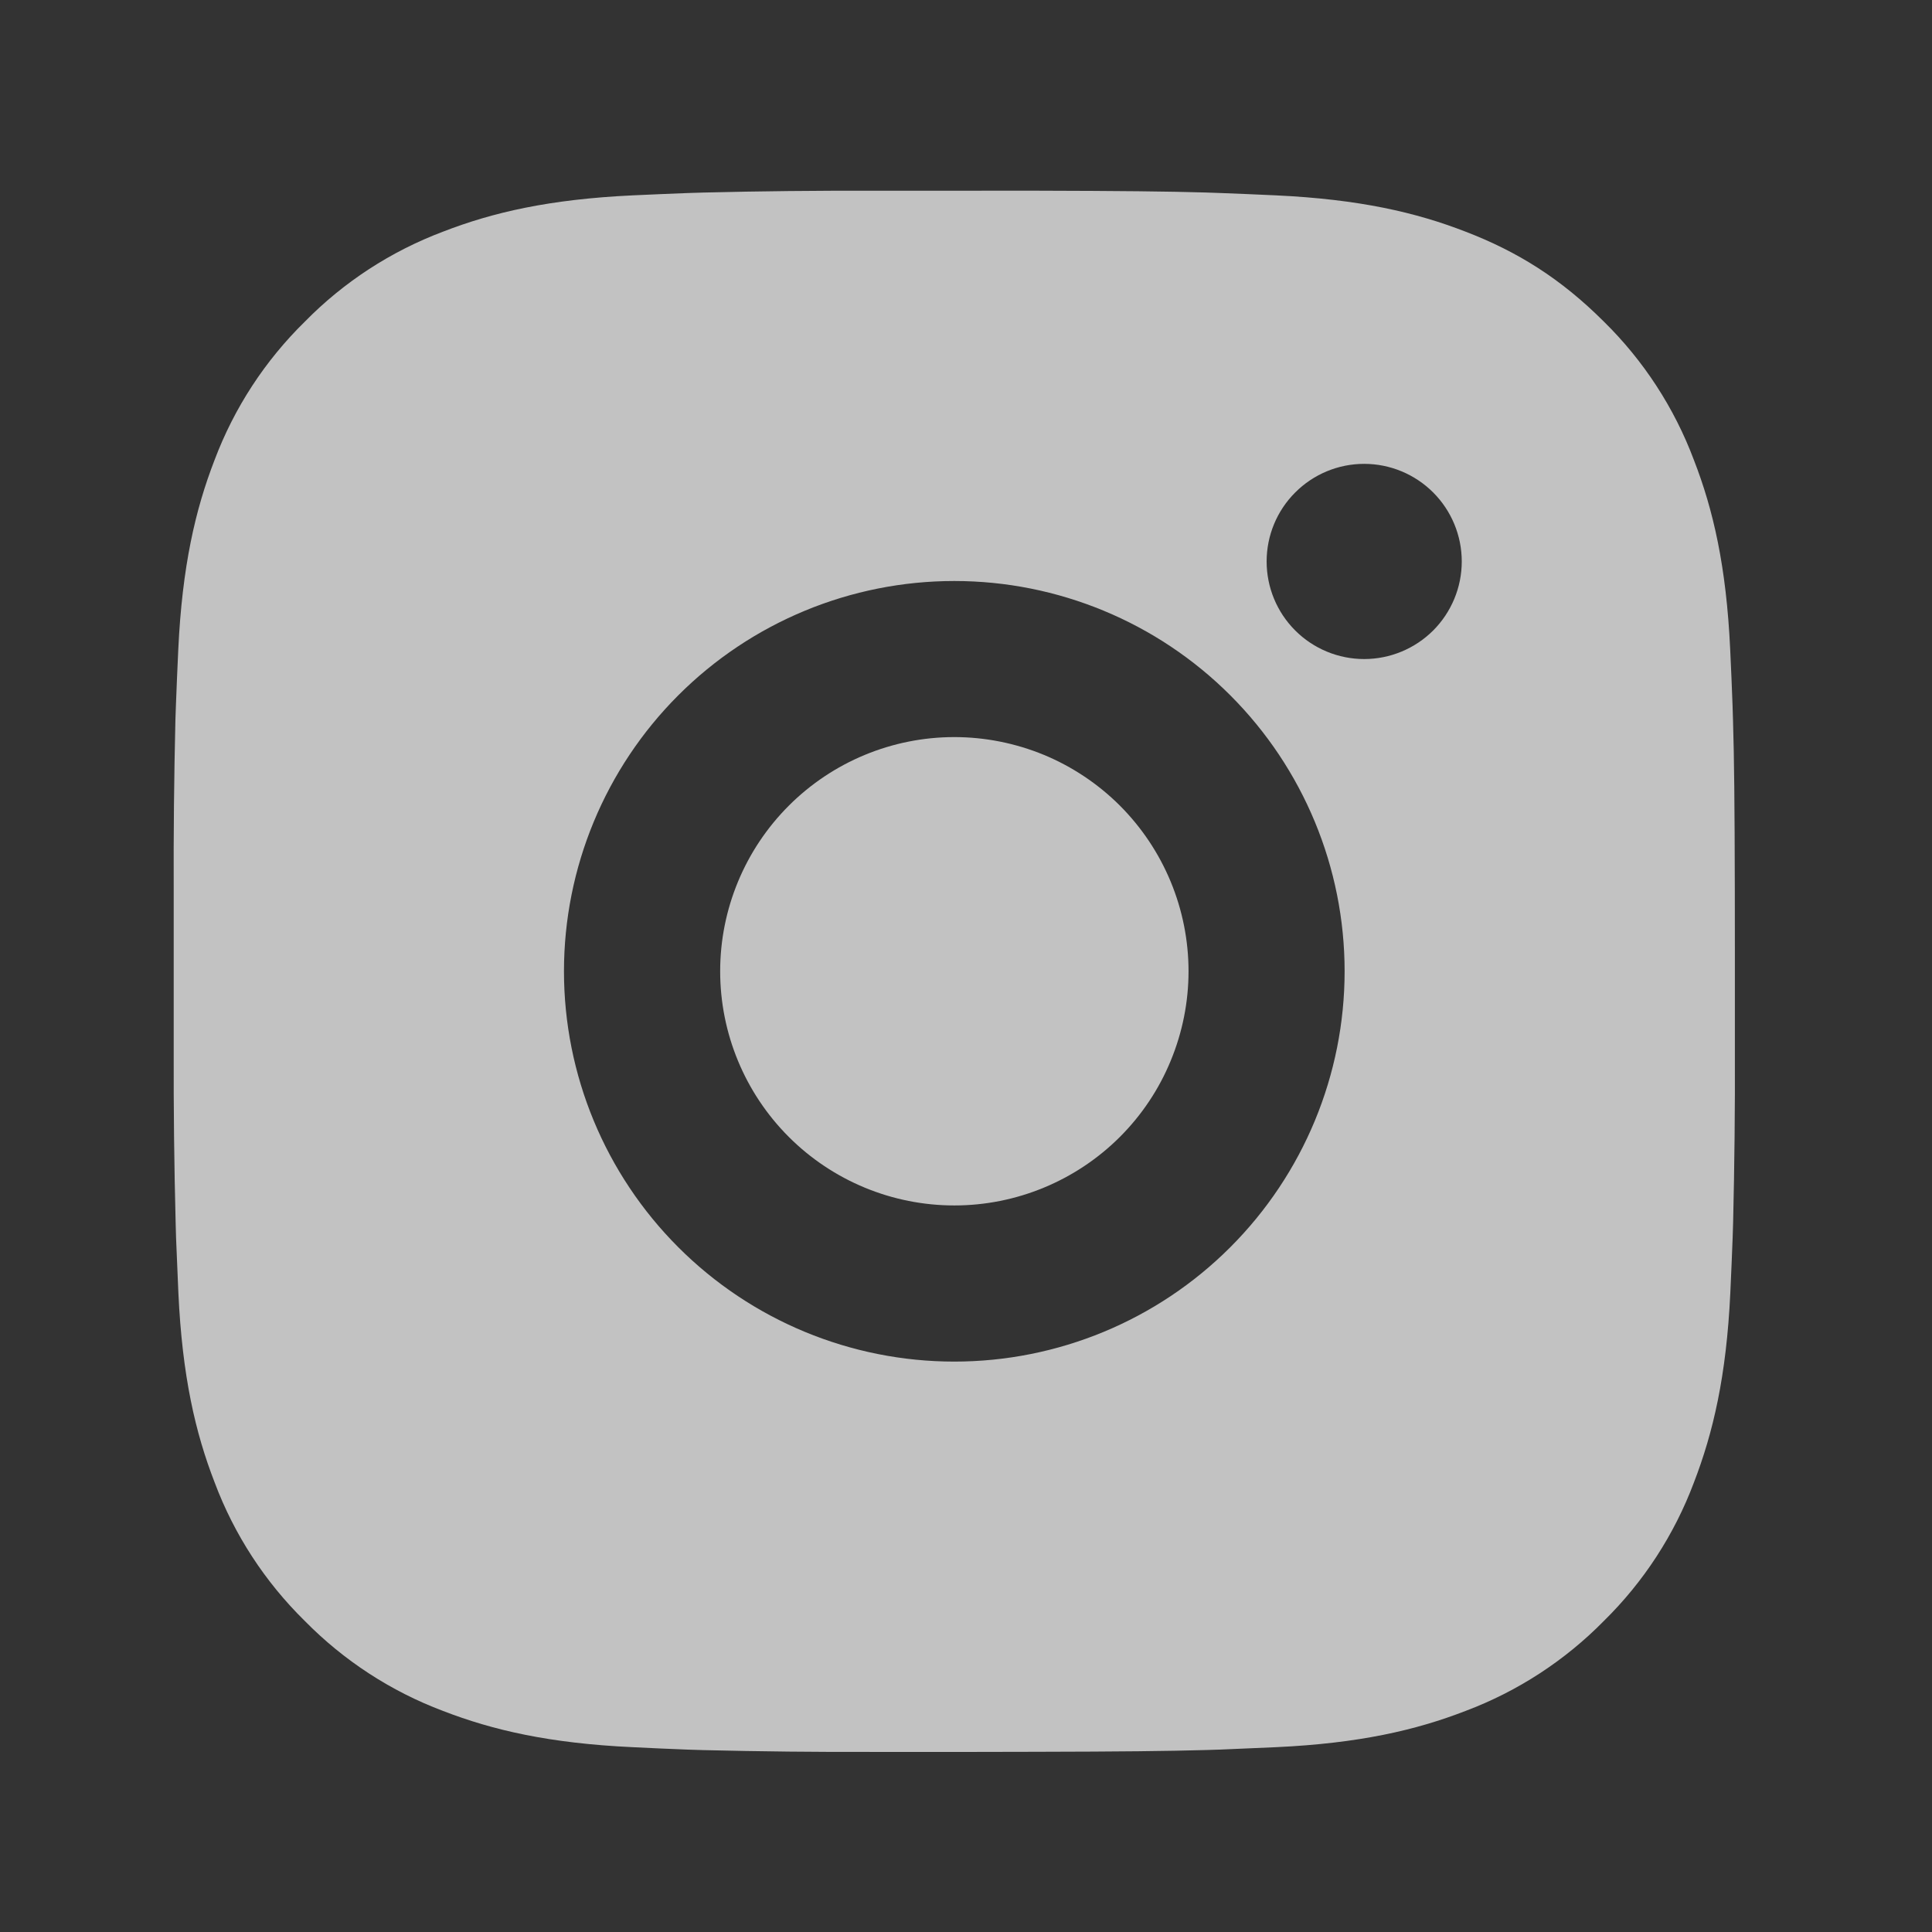 <svg width="33" height="33" viewBox="0 0 33 33" fill="none" xmlns="http://www.w3.org/2000/svg">
<rect x="0" y="0" width="33" height="33" fill="#333333" stroke="none"/>
<path d="M17.671 3.257C19.171 3.261 19.932 3.269 20.589 3.288L20.848 3.297C21.147 3.308 21.441 3.321 21.797 3.337C23.216 3.404 24.184 3.627 25.033 3.957C25.913 4.295 26.655 4.754 27.396 5.494C28.074 6.16 28.599 6.967 28.933 7.857C29.263 8.706 29.487 9.674 29.553 11.094C29.569 11.449 29.583 11.743 29.593 12.043L29.601 12.302C29.621 12.958 29.629 13.72 29.632 15.22L29.633 16.214V17.961C29.637 18.933 29.626 19.906 29.603 20.878L29.595 21.137C29.584 21.437 29.571 21.732 29.555 22.086C29.488 23.506 29.261 24.473 28.933 25.323C28.599 26.213 28.074 27.02 27.396 27.686C26.73 28.364 25.923 28.889 25.033 29.224C24.184 29.553 23.216 29.777 21.797 29.843L20.848 29.884L20.589 29.892C19.932 29.91 19.171 29.919 17.671 29.922L16.676 29.924H14.931C13.958 29.927 12.985 29.917 12.012 29.893L11.753 29.885C11.437 29.873 11.12 29.859 10.804 29.843C9.385 29.777 8.417 29.553 7.567 29.224C6.677 28.889 5.871 28.364 5.205 27.686C4.527 27.02 4.001 26.214 3.667 25.323C3.337 24.474 3.113 23.506 3.047 22.086L3.007 21.137L3 20.878C2.975 19.906 2.964 18.933 2.967 17.961V15.22C2.963 14.247 2.973 13.274 2.996 12.302L3.005 12.043C3.016 11.743 3.029 11.449 3.045 11.094C3.112 9.674 3.336 8.707 3.665 7.857C4.001 6.966 4.527 6.16 5.207 5.494C5.872 4.816 6.678 4.292 7.567 3.957C8.417 3.627 9.384 3.404 10.804 3.337C11.159 3.321 11.455 3.308 11.753 3.297L12.012 3.289C12.984 3.265 13.957 3.255 14.929 3.258L17.671 3.257ZM16.3 9.924C14.532 9.924 12.836 10.626 11.586 11.876C10.336 13.126 9.633 14.822 9.633 16.59C9.633 18.358 10.336 20.054 11.586 21.304C12.836 22.555 14.532 23.257 16.3 23.257C18.068 23.257 19.764 22.555 21.014 21.304C22.264 20.054 22.967 18.358 22.967 16.59C22.967 14.822 22.264 13.126 21.014 11.876C19.764 10.626 18.068 9.924 16.3 9.924ZM16.3 12.59C16.825 12.59 17.345 12.694 17.831 12.894C18.316 13.095 18.757 13.39 19.129 13.761C19.5 14.133 19.795 14.574 19.996 15.059C20.197 15.544 20.301 16.064 20.301 16.59C20.301 17.115 20.197 17.635 19.996 18.12C19.796 18.606 19.501 19.047 19.13 19.418C18.758 19.79 18.317 20.084 17.832 20.285C17.347 20.486 16.827 20.59 16.301 20.59C15.24 20.59 14.223 20.169 13.473 19.419C12.723 18.669 12.301 17.651 12.301 16.59C12.301 15.529 12.723 14.512 13.473 13.762C14.223 13.012 15.24 12.59 16.301 12.59M23.301 7.923C22.859 7.923 22.435 8.099 22.123 8.412C21.81 8.724 21.635 9.148 21.635 9.59C21.635 10.032 21.81 10.456 22.123 10.769C22.435 11.081 22.859 11.257 23.301 11.257C23.743 11.257 24.167 11.081 24.48 10.769C24.792 10.456 24.968 10.032 24.968 9.59C24.968 9.148 24.792 8.724 24.48 8.412C24.167 8.099 23.743 7.923 23.301 7.923Z" fill="white" fill-opacity="0.7"/>
</svg>
